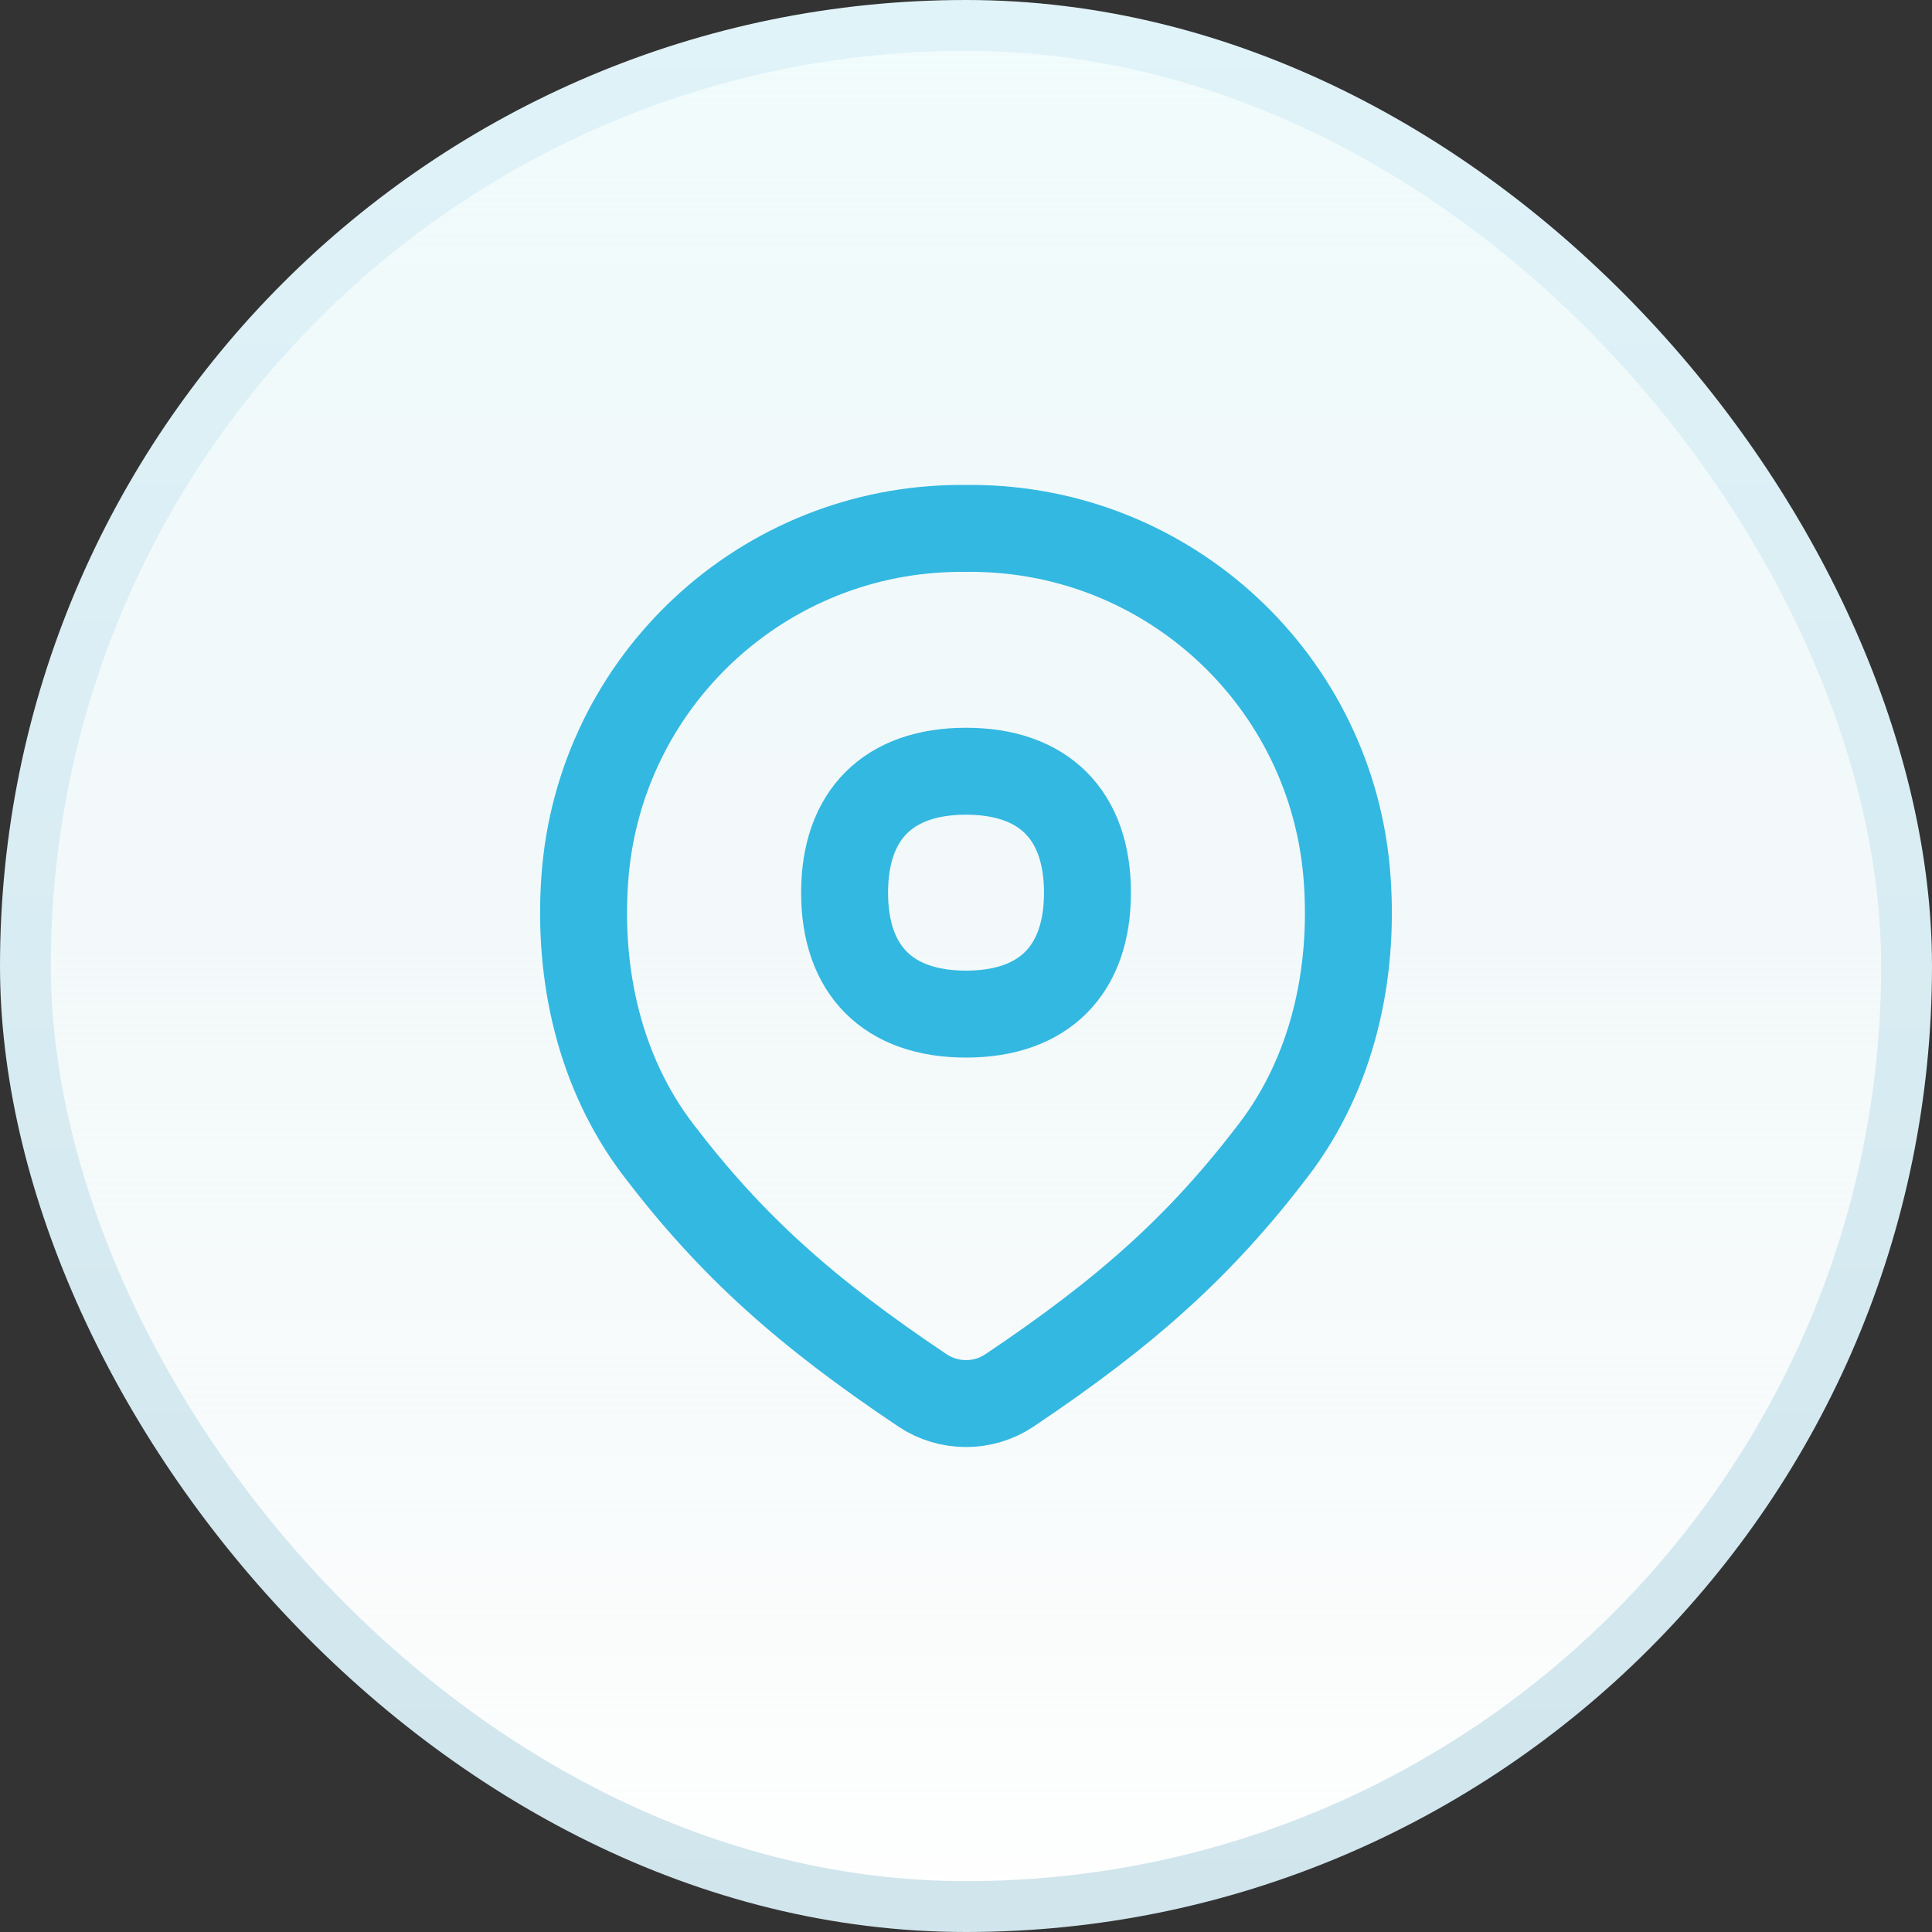 <svg width="38" height="38" viewBox="0 0 38 38" fill="none" xmlns="http://www.w3.org/2000/svg">
<rect x="0" y="0" width="38" height="38" fill="#333333" stroke="none"/>
<rect x="0.5" y="0.5" width="37" height="37" rx="18.5" fill="white"/>
<rect x="0.5" y="0.5" width="37" height="37" rx="18.5" fill="url(#paint0_linear_13216_19570)"/>
<rect x="0.5" y="0.5" width="37" height="37" rx="18.5" stroke="url(#paint1_linear_13216_19570)"/>
<path d="M19.093 10.393H18.906C15.011 10.393 11.779 13.403 11.502 17.287C11.367 19.18 11.794 21.1 12.943 22.61C14.38 24.497 15.839 25.803 18.145 27.348C18.661 27.693 19.338 27.693 19.854 27.348C22.16 25.803 23.619 24.497 25.056 22.61C26.205 21.1 26.633 19.18 26.497 17.287C26.22 13.403 22.988 10.393 19.093 10.393Z" stroke="#33B8E1" stroke-width="1.71" stroke-linecap="round" stroke-linejoin="round"/>
<path d="M19 19.946C20.529 19.946 21.389 19.086 21.389 17.558C21.389 16.029 20.529 15.169 19 15.169C17.472 15.169 16.612 16.029 16.612 17.558C16.612 19.086 17.472 19.946 19 19.946Z" stroke="#33B8E1" stroke-width="1.71" stroke-linecap="round" stroke-linejoin="round"/>
<defs>
<linearGradient id="paint0_linear_13216_19570" x1="19" y1="0" x2="19" y2="38" gradientUnits="userSpaceOnUse">
<stop stop-color="#F1FCFD"/>
<stop offset="1" stop-color="#DEEAEC" stop-opacity="0"/>
</linearGradient>
<linearGradient id="paint1_linear_13216_19570" x1="19" y1="0" x2="19" y2="38" gradientUnits="userSpaceOnUse">
<stop stop-color="#E0F3F9"/>
<stop offset="1" stop-color="#D0E5EC"/>
</linearGradient>
</defs>
</svg>
